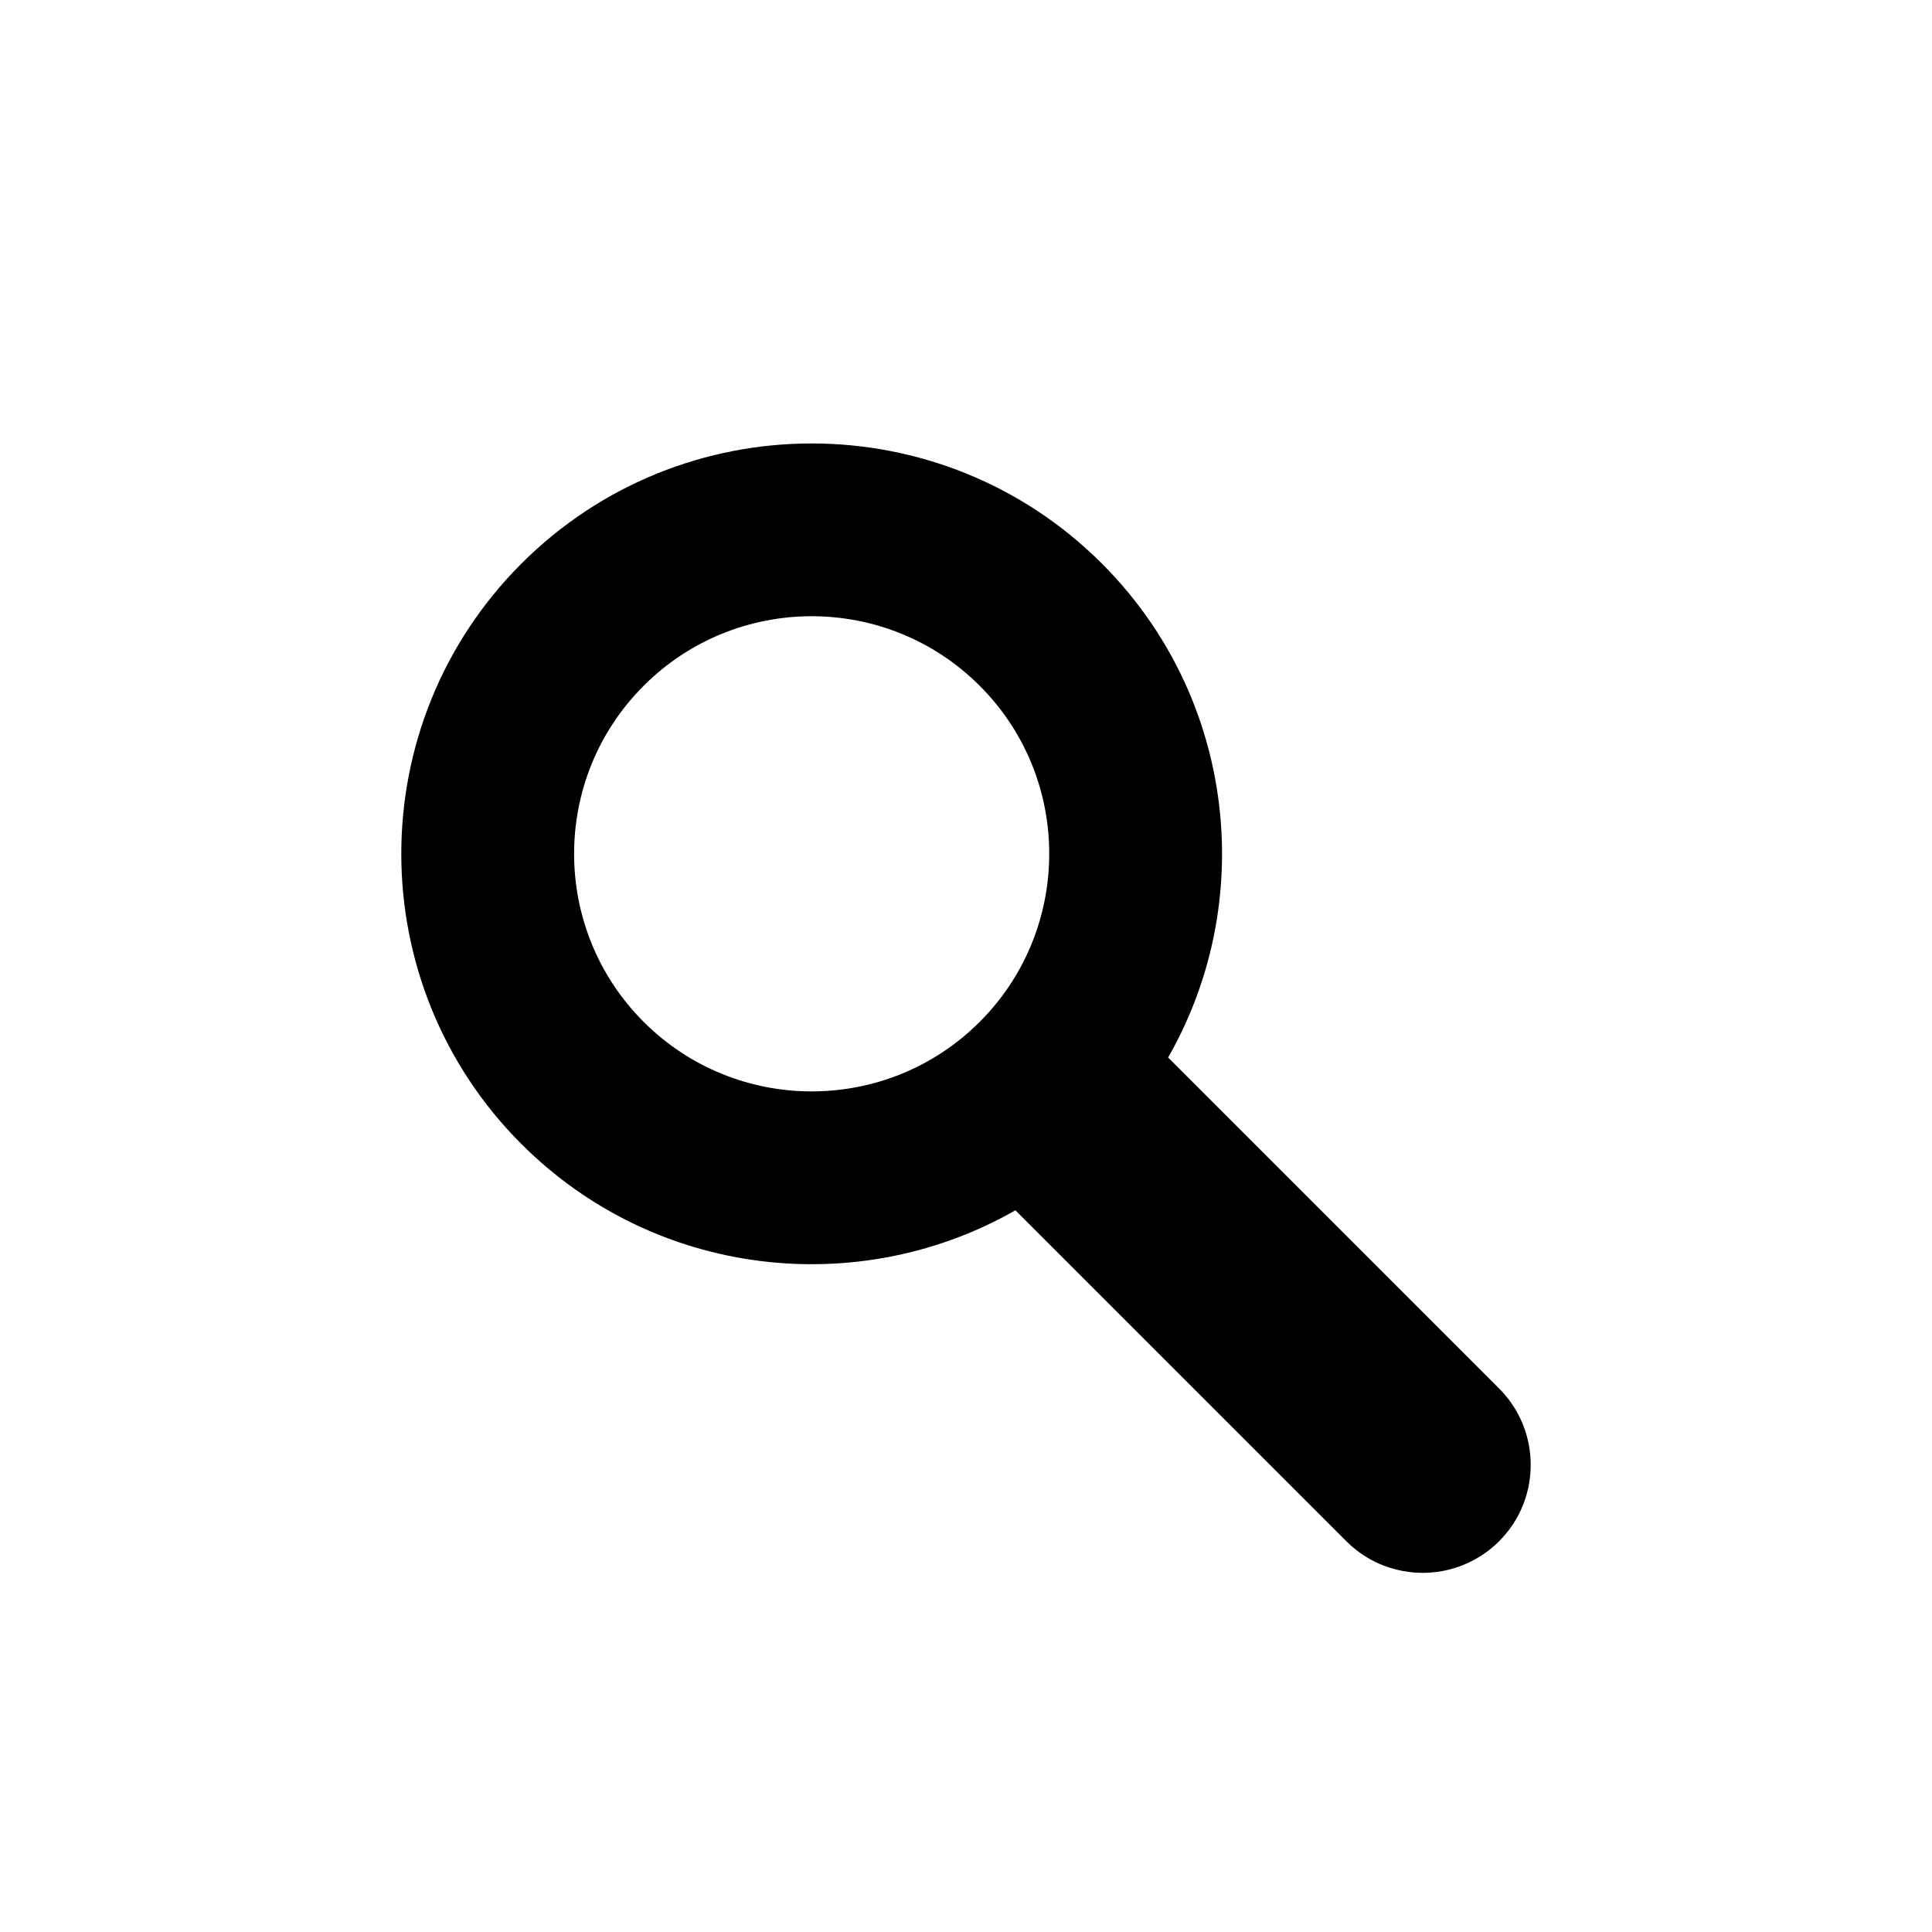 <?xml version="1.0" encoding="UTF-8"?>
<!-- Uploaded to: ICON Repo, www.svgrepo.com, Generator: ICON Repo Mixer Tools -->
<svg fill="#000000" width="800px" height="800px" version="1.1" viewBox="144 144 512 512" xmlns="http://www.w3.org/2000/svg">
 <path d="m413.09 464.74c-41.543 23.746-95.461 17.895-130.9-17.555-42.457-42.445-42.457-111.38 0-153.83 42.445-42.445 111.38-42.445 153.83 0 19.832 19.844 30.402 45.457 31.695 71.461 1.031 20.449-3.688 41.152-14.152 59.438l87.707 87.707c0.344 0.344 0.676 0.699 1.008 1.055l0.172 0.195c0.391 0.445 0.77 0.895 1.125 1.352l0.113 0.137c0.07 0.102 0.148 0.195 0.219 0.285l0.203 0.277c0.129 0.184 0.266 0.363 0.391 0.535 0.219 0.32 0.426 0.633 0.629 0.953 0.449 0.688 0.848 1.383 1.227 2.106 0.445 0.848 0.848 1.707 1.203 2.578l0.125 0.32 0.078 0.203c1.961 5.133 2.394 10.719 1.297 16.055l-0.07 0.344c-0.023 0.125-0.059 0.25-0.09 0.391-0.094 0.422-0.207 0.855-0.332 1.281l-0.094 0.332c-0.262 0.883-0.57 1.762-0.914 2.621-0.129 0.32-0.266 0.641-0.414 0.961l-0.148 0.324c-0.102 0.215-0.207 0.434-0.309 0.652-0.148 0.309-0.309 0.605-0.469 0.914l-0.172 0.309c-0.195 0.355-0.402 0.699-0.621 1.043l-0.102 0.172-0.195 0.309-0.102 0.16c-0.285 0.445-0.598 0.883-0.906 1.305l-0.215 0.289c-0.184 0.25-0.367 0.492-0.562 0.719-0.469 0.586-0.961 1.145-1.477 1.695-0.16 0.172-0.32 0.344-0.492 0.504l-0.105 0.113c-0.34 0.344-0.695 0.688-1.062 1.008l-0.277 0.254c-0.512 0.445-1.039 0.879-1.578 1.293l-0.102 0.082-0.289 0.203c-7.969 5.852-18.273 7.066-27.203 3.633l-0.172-0.059-0.129-0.047c-2.871-1.145-5.598-2.769-8.047-4.879l-0.277-0.227c-0.09-0.094-0.18-0.172-0.273-0.254l-0.09-0.078c-0.332-0.297-0.652-0.609-0.977-0.93zm-9.457-49.934c13.098-13.102 19.203-30.551 18.344-47.715-0.746-15.043-6.859-29.871-18.344-41.348-24.574-24.582-64.477-24.582-89.059 0-24.574 24.574-24.574 64.477 0 89.062 24.582 24.57 64.484 24.57 89.059 0z" fill-rule="evenodd"/>
</svg>